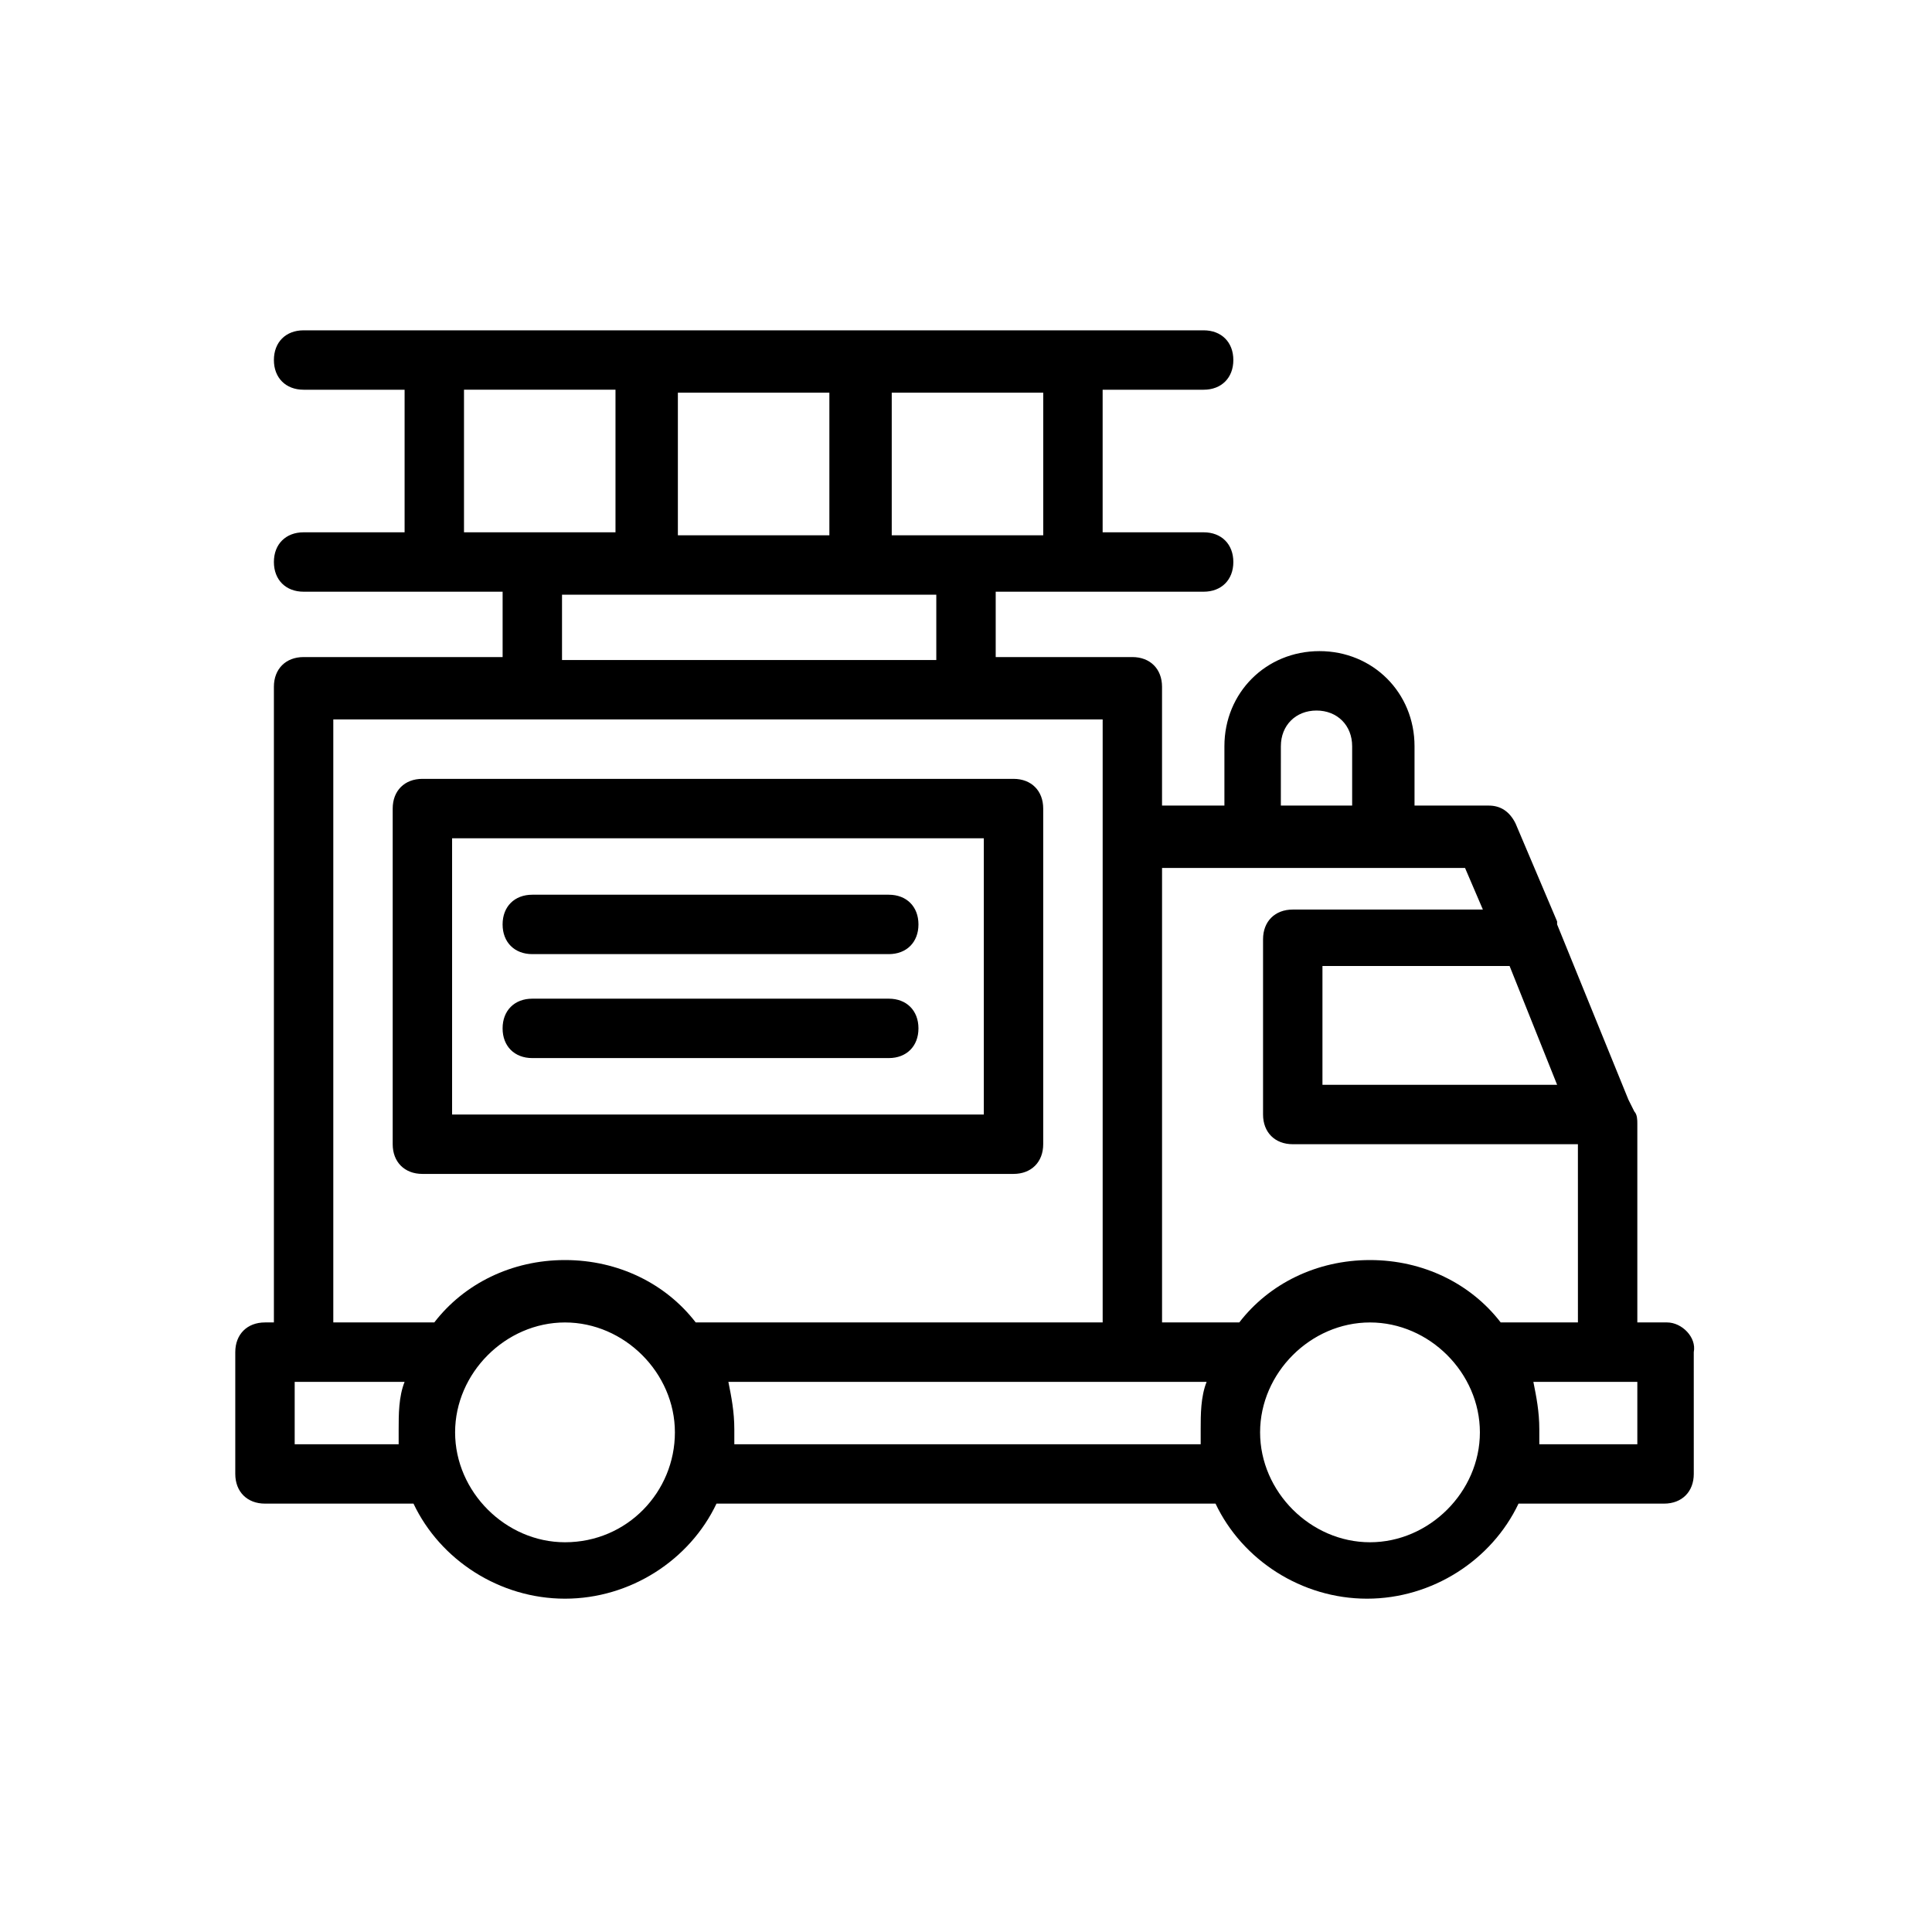 <?xml version="1.0" encoding="UTF-8"?>
<!-- Uploaded to: ICON Repo, www.svgrepo.com, Generator: ICON Repo Mixer Tools -->
<svg fill="#000000" width="800px" height="800px" version="1.1" viewBox="144 144 512 512" xmlns="http://www.w3.org/2000/svg">
 <g>
  <path d="m412.59 455.1c4.723 0 7.871-3.148 7.871-7.871v-88.953c0-4.723-3.148-7.871-7.871-7.871h-156.65c-4.723 0-7.871 3.148-7.871 7.871v88.953c0 4.723 3.148 7.871 7.871 7.871zm-148.78-88.953h140.91v73.211h-140.91z"/>
  <path d="m585.78 494.46h-7.871v-52.742c0-0.789 0-2.363-0.789-3.148l-1.574-3.148-18.895-46.445v-0.789l-11.02-25.977c-1.574-3.148-3.938-4.723-7.086-4.723h-19.68v-15.742c0-14.168-11.02-25.191-25.191-25.191-14.168 0-25.191 11.02-25.191 25.191v15.742h-16.531v-31.488c0-4.723-3.148-7.871-7.871-7.871h-36.207v-17.32h55.105c4.723 0 7.871-3.148 7.871-7.871s-3.148-7.871-7.871-7.871h-26.766v-37.785h26.766c4.723 0 7.871-3.148 7.871-7.871s-3.148-7.871-7.871-7.871h-238.52c-4.723 0-7.871 3.148-7.871 7.871s3.148 7.871 7.871 7.871h26.766v37.785h-26.766c-4.723 0-7.871 3.148-7.871 7.871s3.148 7.871 7.871 7.871h52.742v17.32h-52.742c-4.723 0-7.871 3.148-7.871 7.871v168.46h-2.363c-4.723 0-7.871 3.148-7.871 7.871v32.273c0 4.723 3.148 7.871 7.871 7.871h39.359c7.086 14.957 22.828 25.191 40.148 25.191 17.32 0 33.062-10.234 40.148-25.191h132.25c7.086 14.957 22.828 25.191 40.148 25.191 17.32 0 33.062-10.234 40.148-25.191h38.574c4.723 0 7.871-3.148 7.871-7.871l-0.004-32.27c0.785-3.938-3.148-7.875-7.086-7.875zm-29.125-62.973h-62.191v-31.488h49.594zm-73.211-89.742c0-5.512 3.938-9.445 9.445-9.445 5.512 0 9.445 3.938 9.445 9.445v15.742h-18.895zm-7.871 32.273h56.68l4.723 11.02-50.383 0.004c-4.723 0-7.871 3.148-7.871 7.871v46.445c0 4.723 3.148 7.871 7.871 7.871h75.57l0.004 47.23h-20.469c-7.871-10.234-20.469-16.531-34.637-16.531-14.168 0-26.766 6.297-34.637 16.531h-20.469v-120.44zm-55.105-88.164h-40.148v-37.785h40.148zm-96.824 0v-37.785h40.148v37.785zm-56.68-38.574h40.148v37.785h-40.148zm25.977 54.316h99.188v17.32h-99.188zm-60.613 33.062h203.89v159.8h-107.85c-7.871-10.234-20.469-16.531-34.637-16.531-14.168 0-26.766 6.297-34.637 16.531h-26.766zm-10.234 192.08v-16.531h29.129c-1.574 3.938-1.574 8.66-1.574 12.594v3.938zm71.637 25.977c-15.742 0-29.125-13.383-29.125-29.125 0-15.742 13.383-29.125 29.125-29.125 15.742 0 29.125 13.383 29.125 29.125 0 15.742-12.594 29.125-29.125 29.125zm44.871-25.977v-3.938c0-4.723-0.789-8.66-1.574-12.594h126.74c-1.574 3.938-1.574 8.66-1.574 12.594v3.938zm168.46 25.977c-15.742 0-29.125-13.383-29.125-29.125 0-15.742 13.383-29.125 29.125-29.125 15.742 0 29.125 13.383 29.125 29.125 0 15.742-13.383 29.125-29.125 29.125zm70.848-25.977h-25.977v-3.938c0-4.723-0.789-8.66-1.574-12.594h27.551z"/>
  <path d="m379.53 381.11h-94.465c-4.723 0-7.871 3.148-7.871 7.871 0 4.723 3.148 7.871 7.871 7.871h94.465c4.723 0 7.871-3.148 7.871-7.871 0-4.723-3.148-7.871-7.871-7.871z"/>
  <path d="m379.53 408.66h-94.465c-4.723 0-7.871 3.148-7.871 7.871s3.148 7.871 7.871 7.871h94.465c4.723 0 7.871-3.148 7.871-7.871s-3.148-7.871-7.871-7.871z"/>
 </g>
</svg>